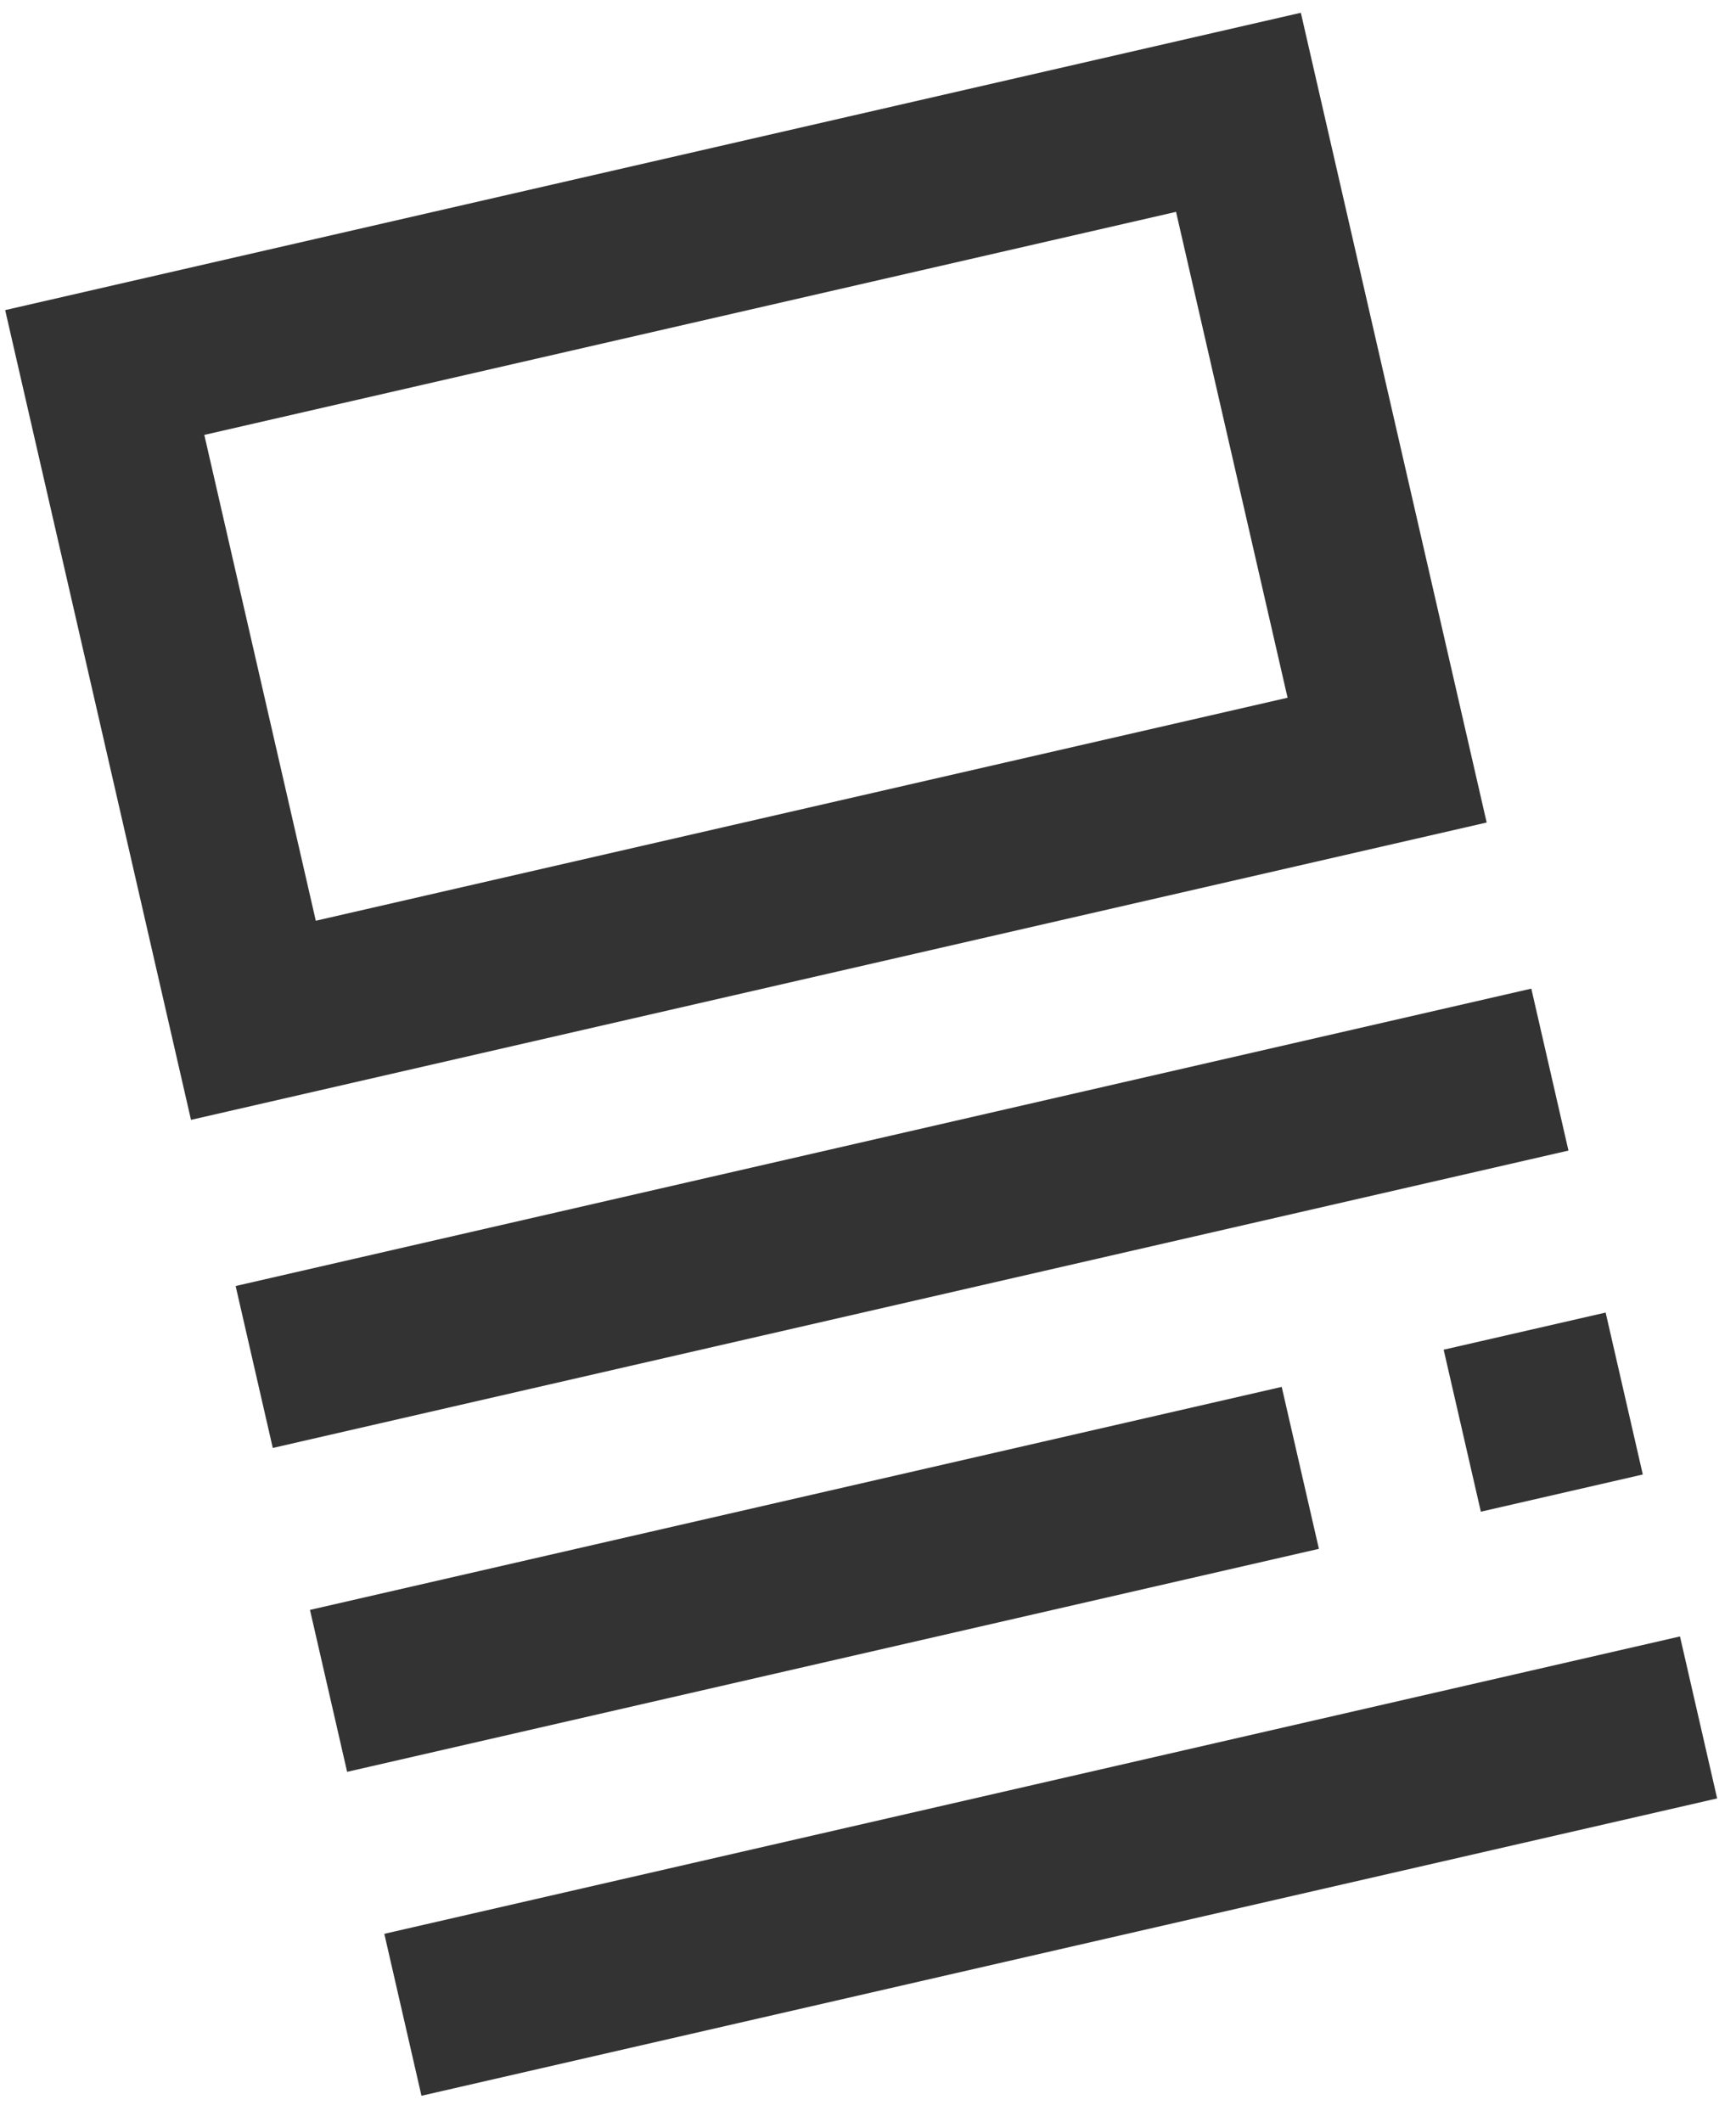 <svg width="45" height="55" viewBox="0 0 45 55" fill="none" xmlns="http://www.w3.org/2000/svg">
<path d="M4.951 29.03L38.537 21.322L33.72 0.331L0.134 8.039L4.951 29.03ZM5.296 11.274L30.485 5.492L33.376 18.087L8.186 23.868L5.296 11.274Z" fill="#333333"/>
<path d="M41.621 34.025L37.422 34.988L38.386 39.187L42.584 38.223L41.621 34.025Z" fill="#333333"/>
<path d="M33.224 35.952L8.035 41.733L8.998 45.931L34.188 40.15L33.224 35.952Z" fill="#333333"/>
<path d="M39.694 25.628L6.108 33.337L7.071 37.535L40.657 29.826L39.694 25.628Z" fill="#333333"/>
<path d="M43.548 42.421L9.962 50.13L10.925 54.328L44.511 46.62L43.548 42.421Z" fill="#333333"/>
</svg>
